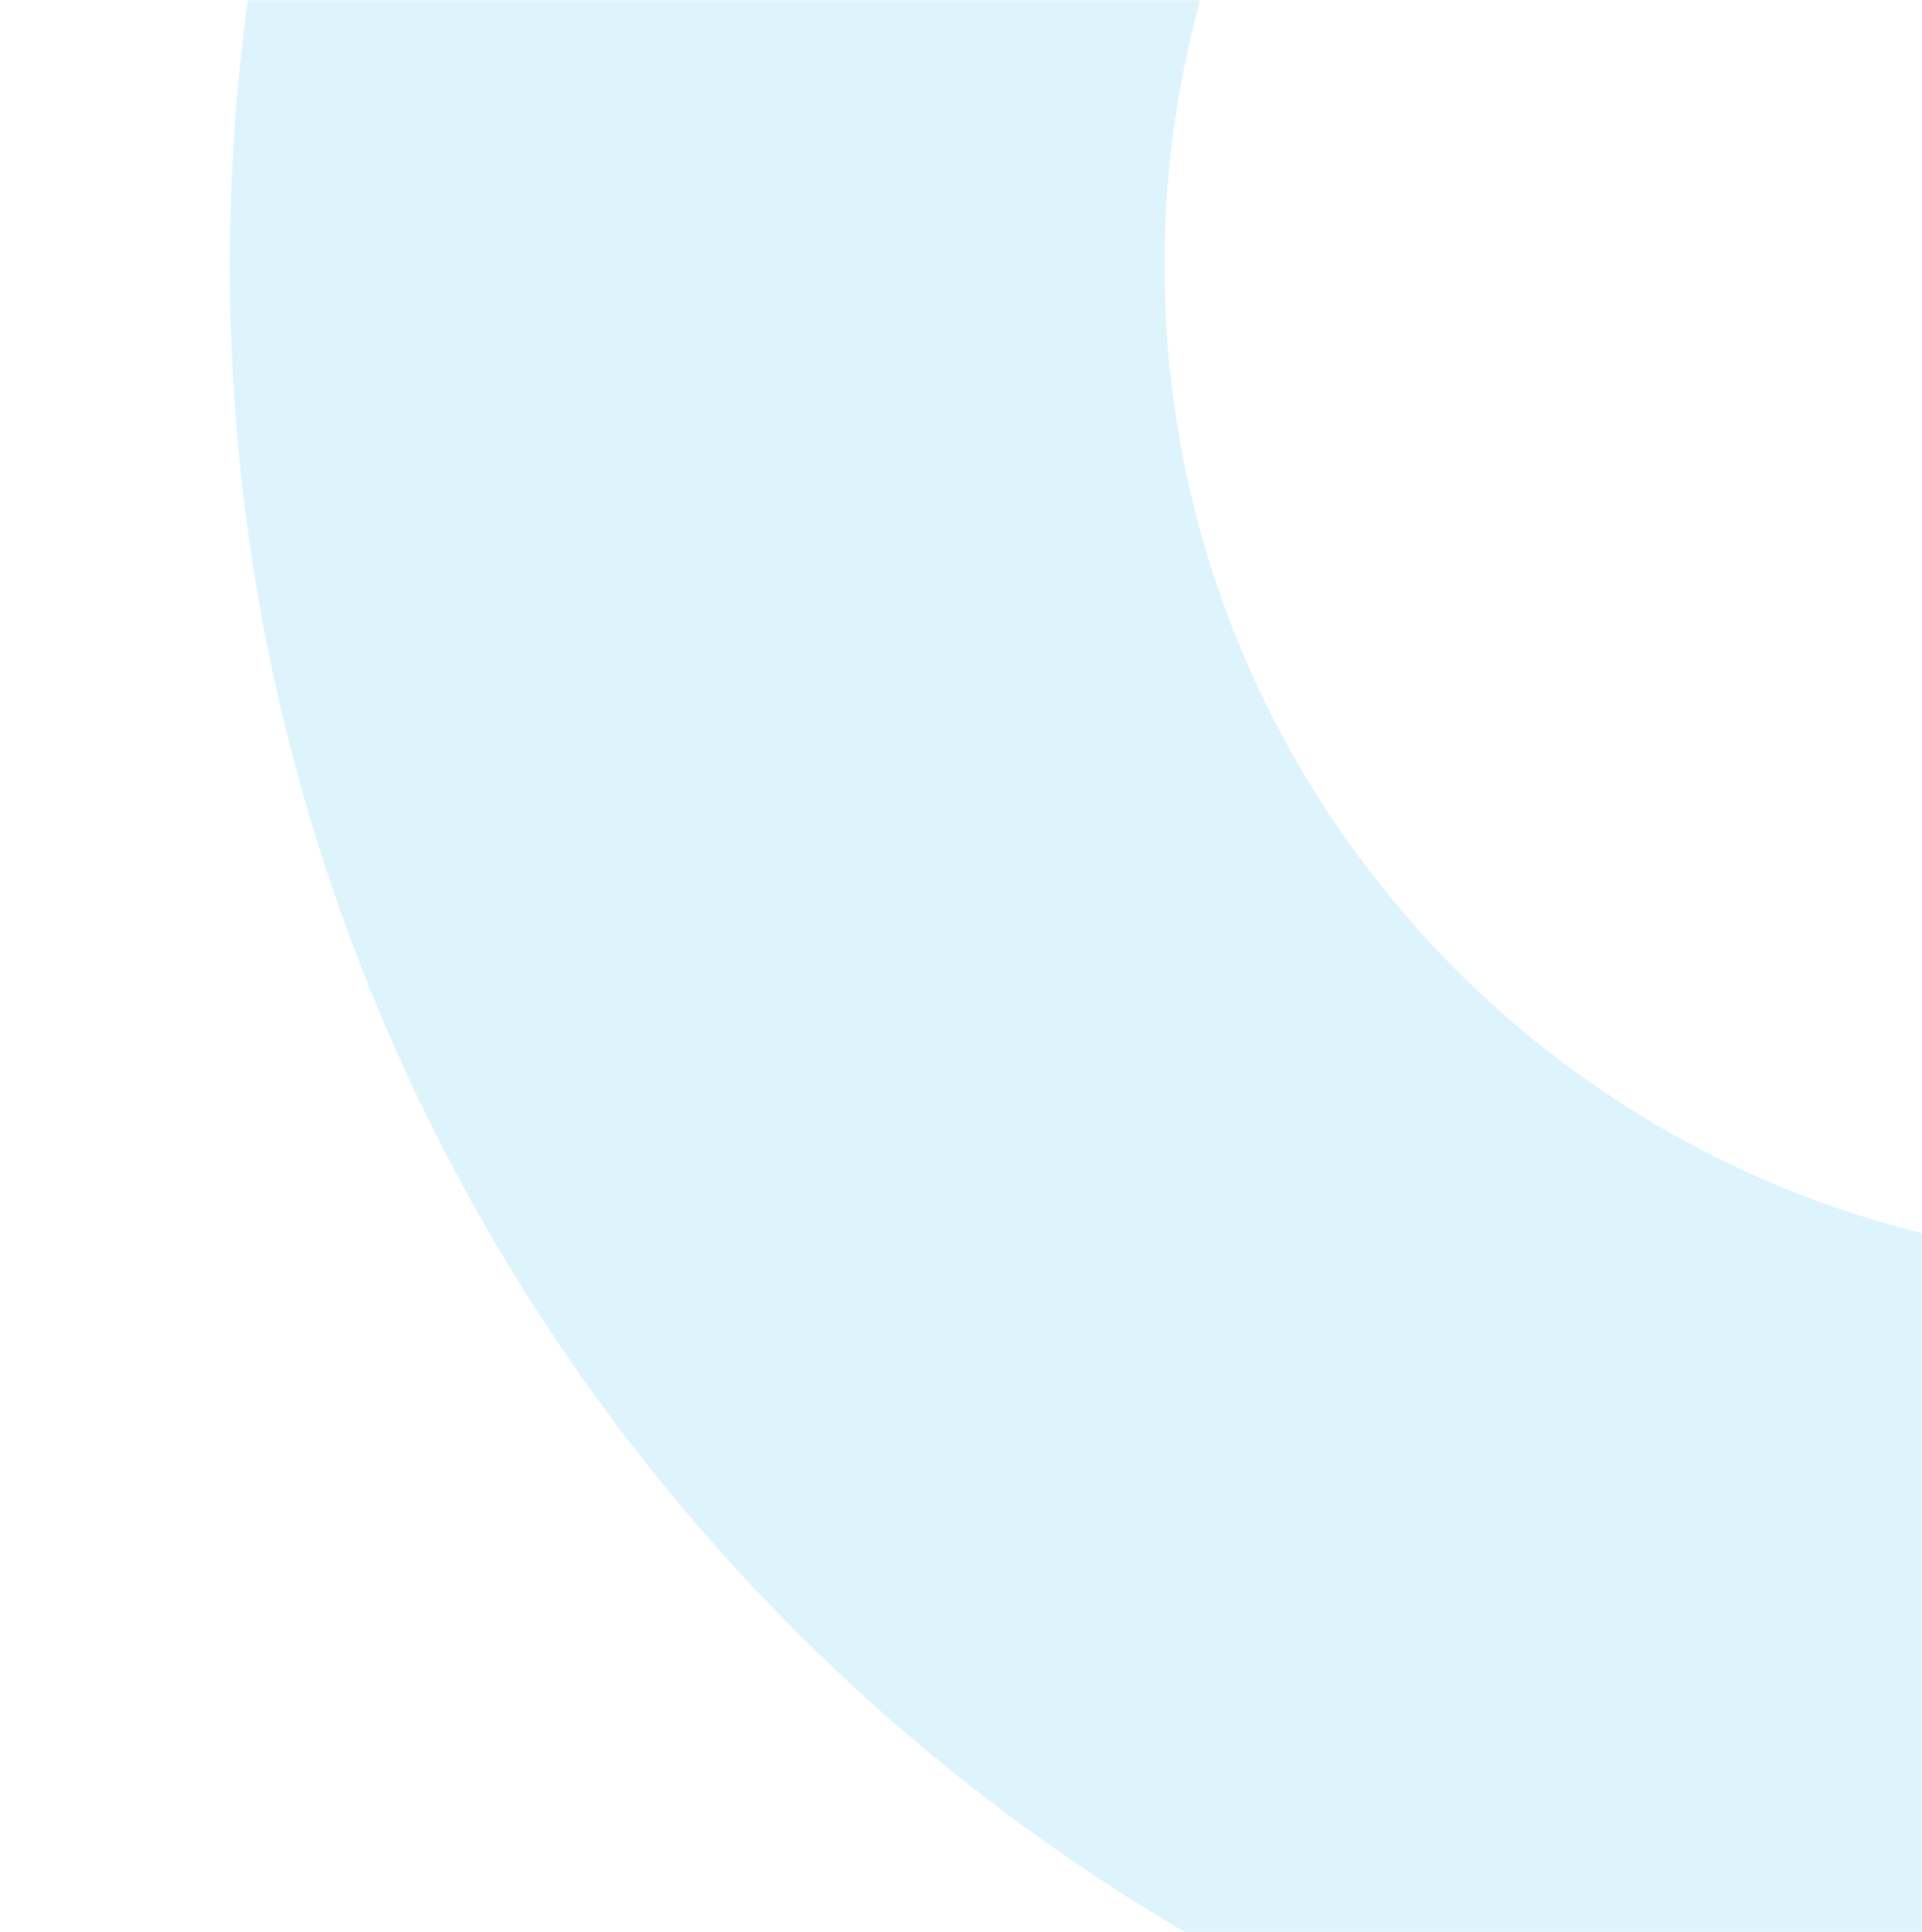 <svg width="945" height="950" viewBox="0 0 945 950" fill="none" xmlns="http://www.w3.org/2000/svg">
<mask id="mask0_5370_794" style="mask-type:alpha" maskUnits="userSpaceOnUse" x="0" y="0" width="945" height="950">
<rect width="945" height="950" fill="#EAF8FB"/>
</mask>
<g mask="url(#mask0_5370_794)">
<path opacity="0.6" d="M2012 130.5C2012 654.894 1586.89 1080 1062.5 1080C538.106 1080 113 654.894 113 130.5C113 -393.894 538.106 -819 1062.5 -819C1586.89 -819 2012 -393.894 2012 130.5ZM572.548 130.5C572.548 401.093 791.907 620.452 1062.5 620.452C1333.09 620.452 1552.45 401.093 1552.45 130.5C1552.45 -140.093 1333.09 -359.452 1062.5 -359.452C791.907 -359.452 572.548 -140.093 572.548 130.5Z" fill="#C7ECFC"/>
</g>
</svg>
